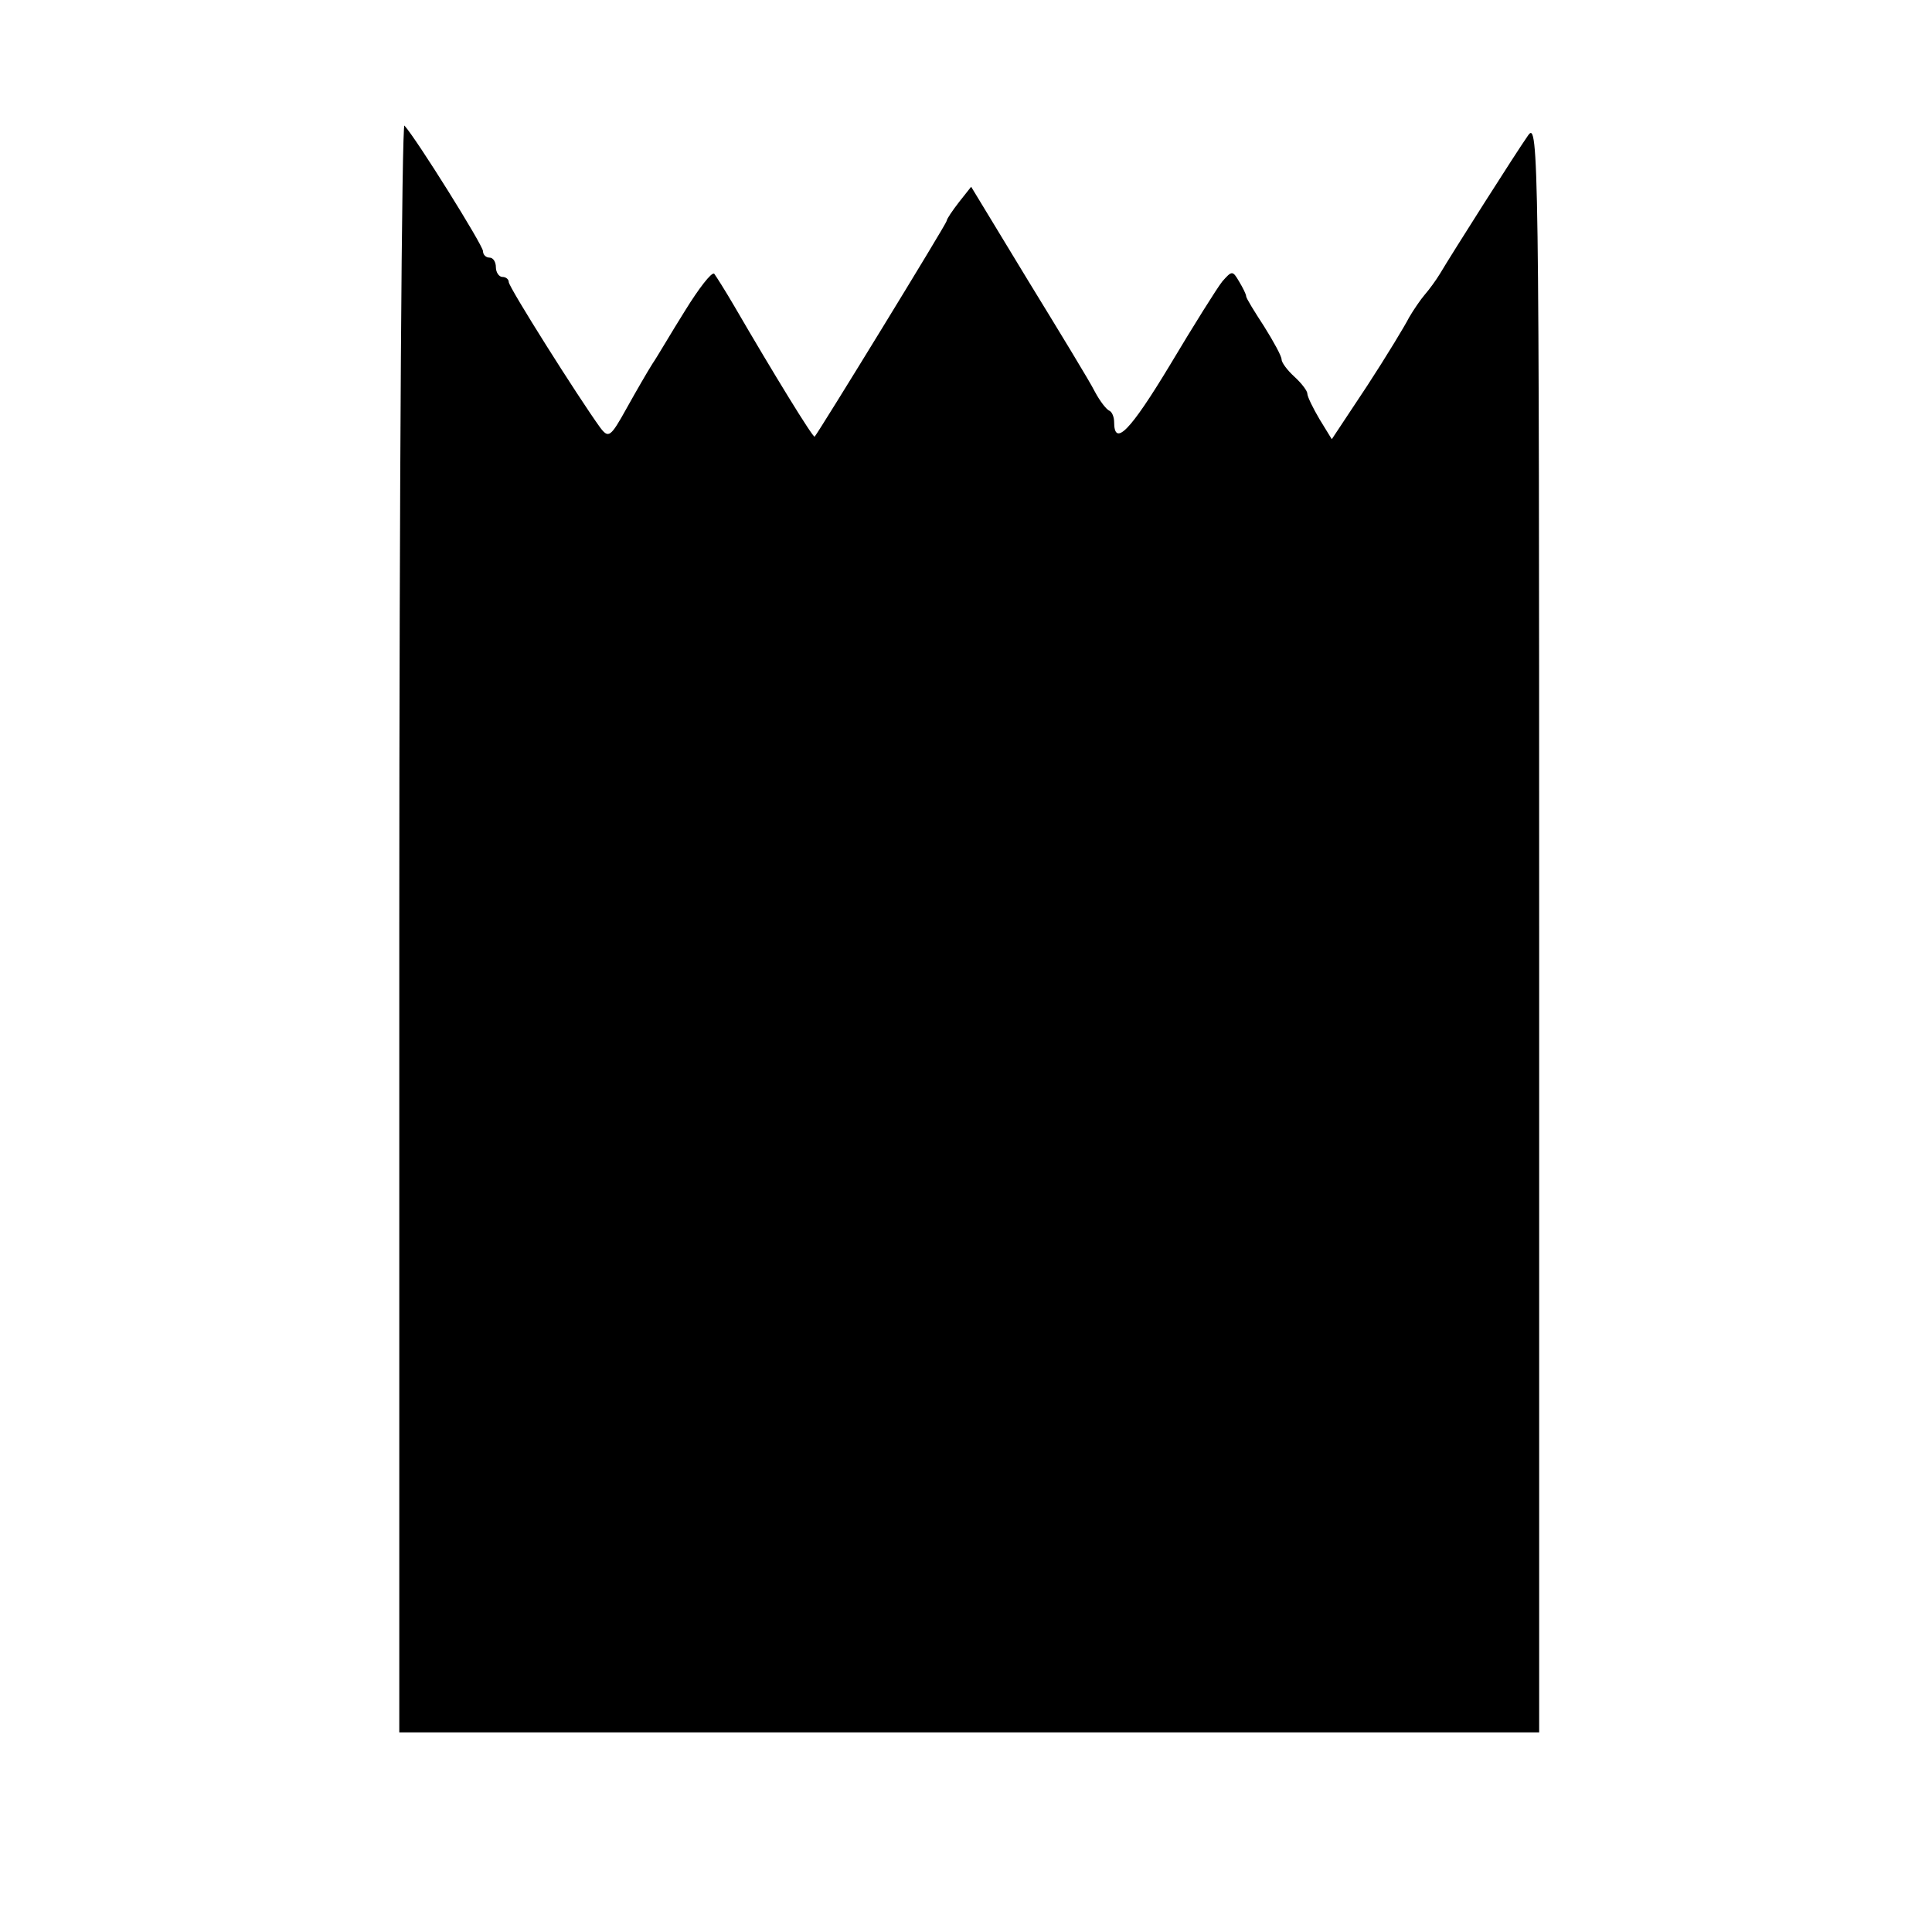 <?xml version="1.0" standalone="no"?>
<!DOCTYPE svg PUBLIC "-//W3C//DTD SVG 20010904//EN"
 "http://www.w3.org/TR/2001/REC-SVG-20010904/DTD/svg10.dtd">
<svg version="1.0" xmlns="http://www.w3.org/2000/svg"
 width="300pt" height="300pt" viewBox="0 0 300 300"
 preserveAspectRatio="xMidYMid meet">
<g transform="translate(0,300) scale(0.1,-0.1)"
fill="#000000" stroke="none">
<path d="M620 1562 l0 -1252 885 0 885 0 0 1252 c0 1194 -1 1251 -17 1228 -19
-27 -118 -183 -137 -215 -6 -10 -17 -25 -24 -33 -6 -7 -17 -23 -24 -35 -6 -12
-35 -60 -65 -106 l-55 -83 -19 31 c-10 17 -19 35 -19 40 0 4 -9 16 -20 26 -11
10 -20 22 -20 27 0 5 -12 27 -27 51 -15 23 -28 44 -28 47 0 3 -5 13 -11 23
-10 17 -11 17 -26 0 -8 -10 -45 -69 -82 -131 -61 -101 -86 -127 -86 -87 0 7
-3 15 -7 17 -5 2 -15 15 -23 30 -8 16 -55 93 -104 173 l-88 145 -19 -24 c-10
-13 -19 -26 -19 -29 0 -4 -198 -327 -205 -335 -2 -3 -64 98 -125 203 -14 24
-28 46 -31 50 -4 3 -24 -23 -45 -57 -22 -35 -44 -73 -51 -83 -7 -11 -25 -42
-40 -69 -25 -45 -28 -47 -41 -30 -34 47 -142 218 -142 226 0 4 -4 8 -10 8 -5
0 -10 7 -10 15 0 8 -4 15 -10 15 -5 0 -10 4 -10 10 0 9 -103 174 -122 195 -4
5 -8 -554 -8 -1243z"/>
</g>
</svg>

